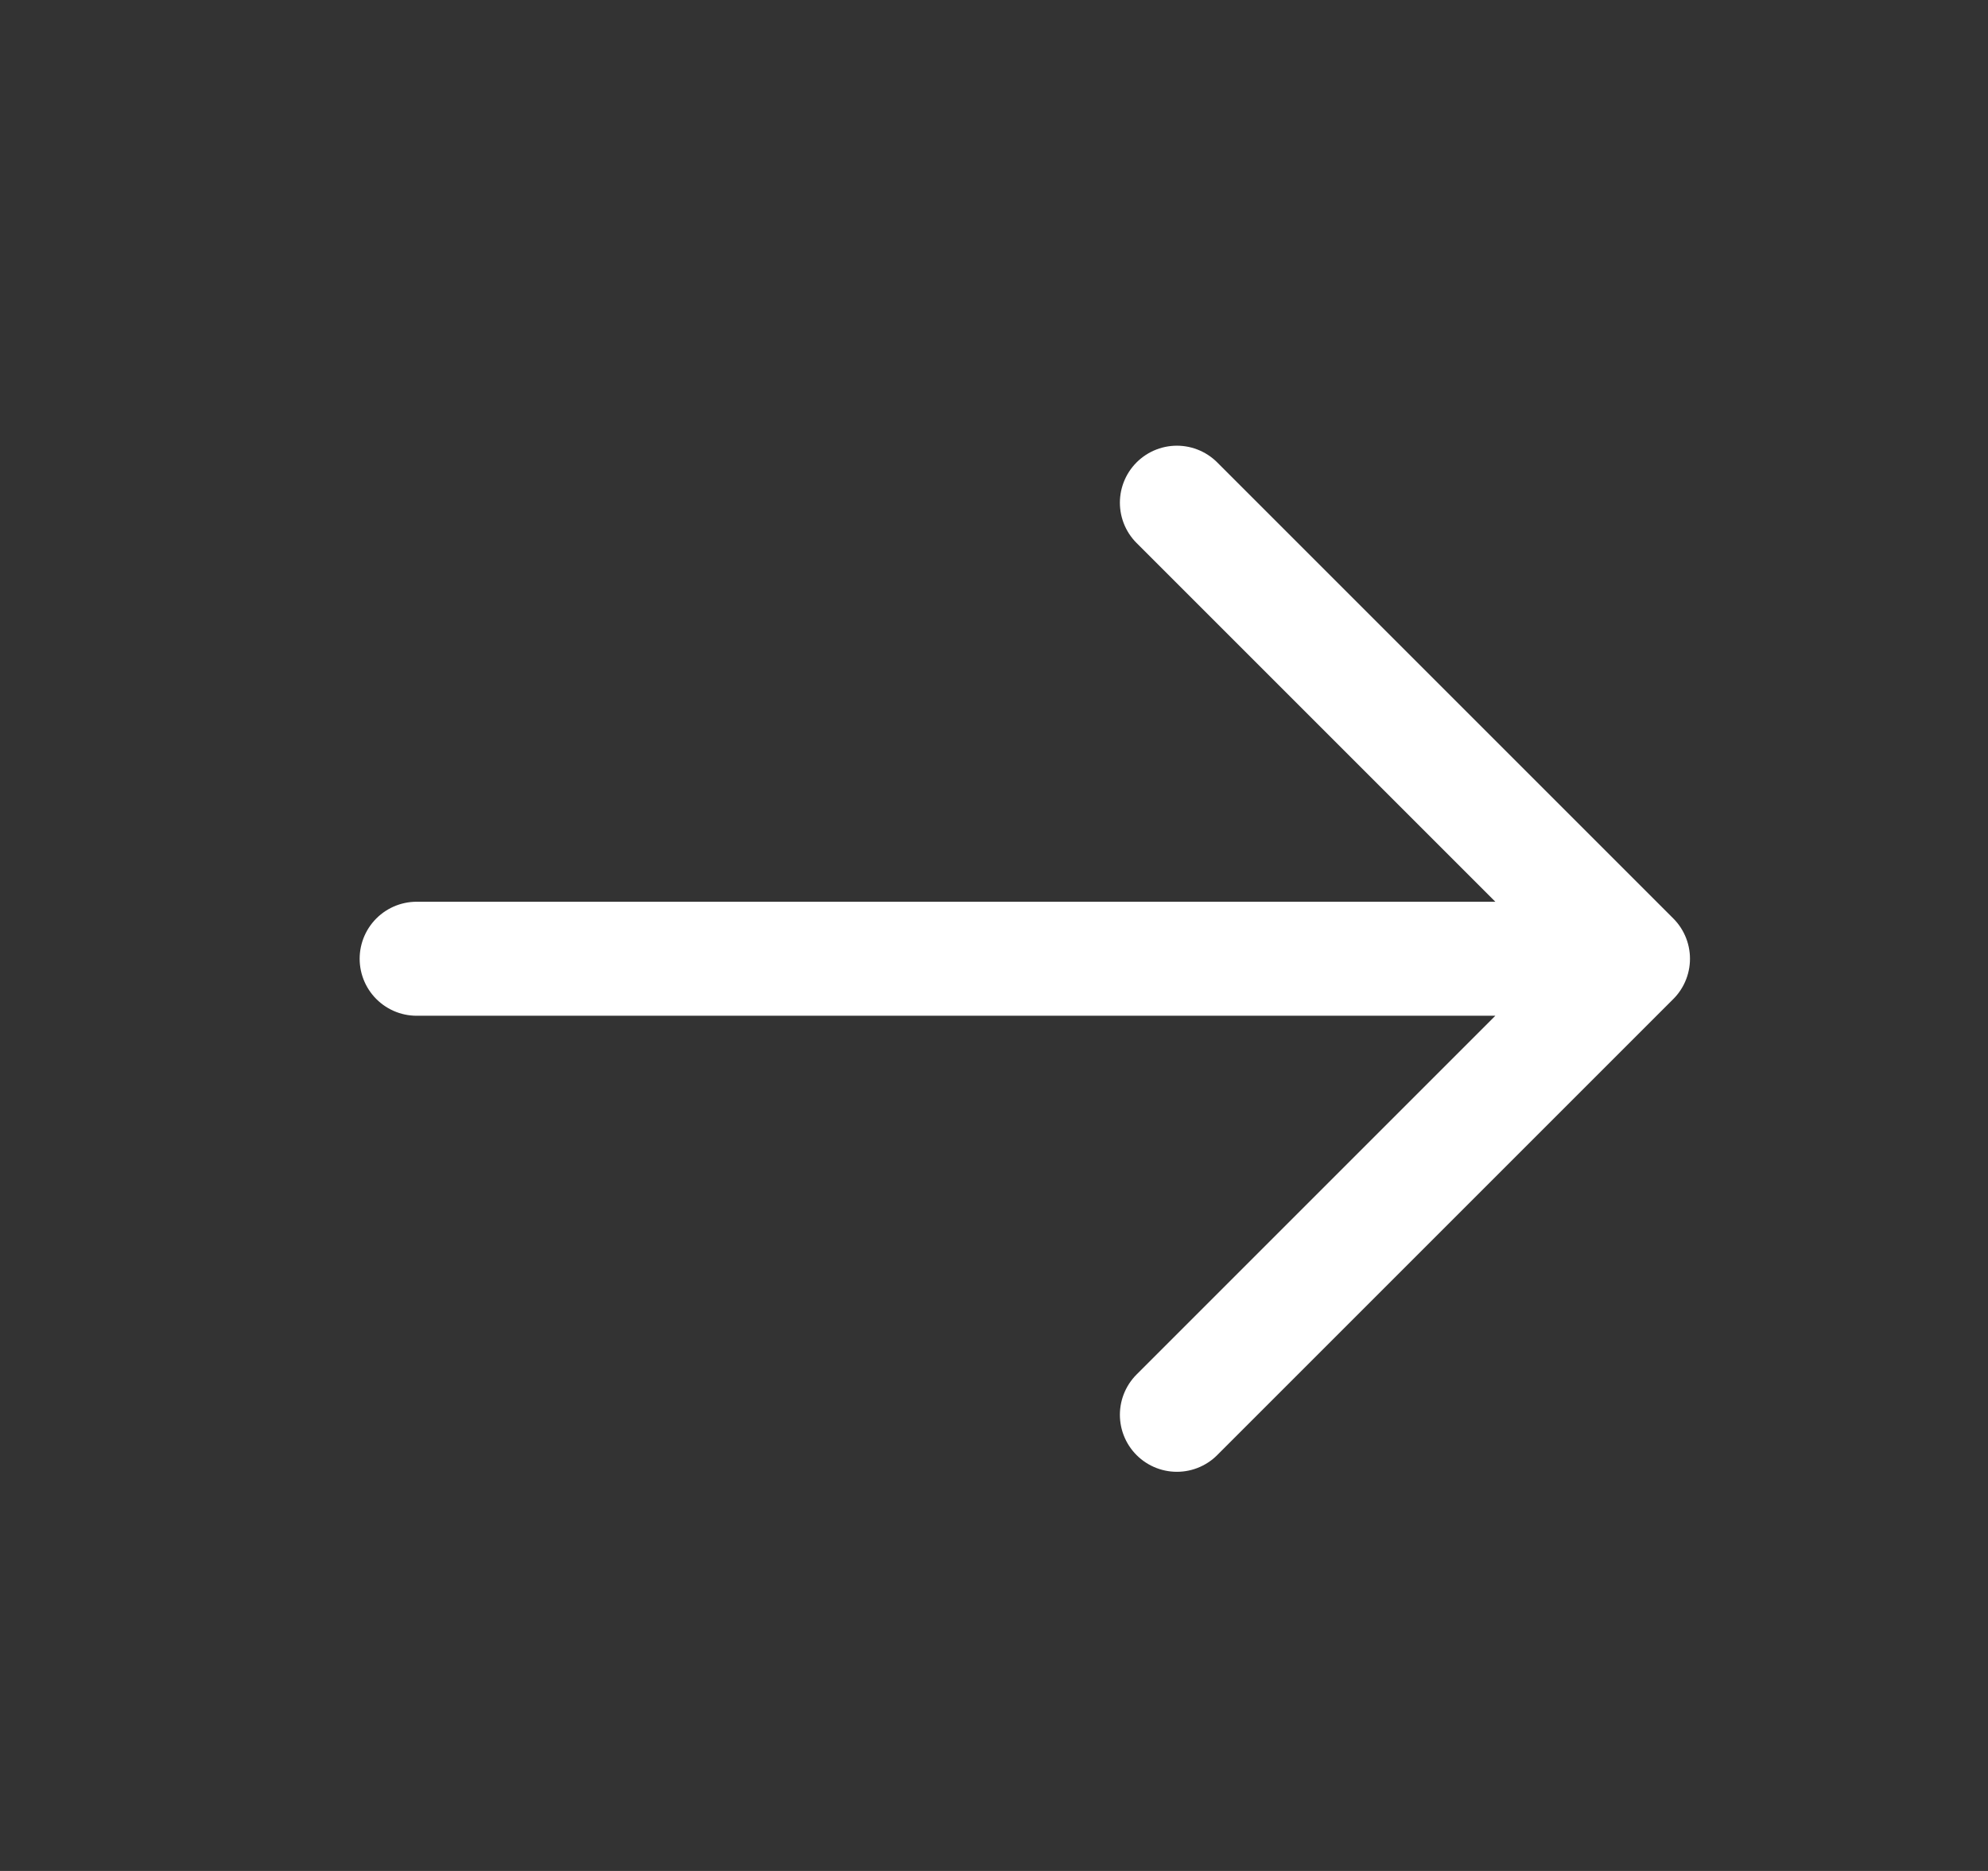 <svg width="17" height="16" viewBox="0 0 17 16" fill="none" xmlns="http://www.w3.org/2000/svg">
<rect x="0" y="0" width="17" height="16" fill="#333333" stroke="none"/>
<path d="M3.563 8.199L13.964 8.199M13.964 8.199L10.064 12.099M13.964 8.199L10.064 4.299" stroke="white" stroke-width="0.975" stroke-linecap="round" stroke-linejoin="round"/>
</svg>
